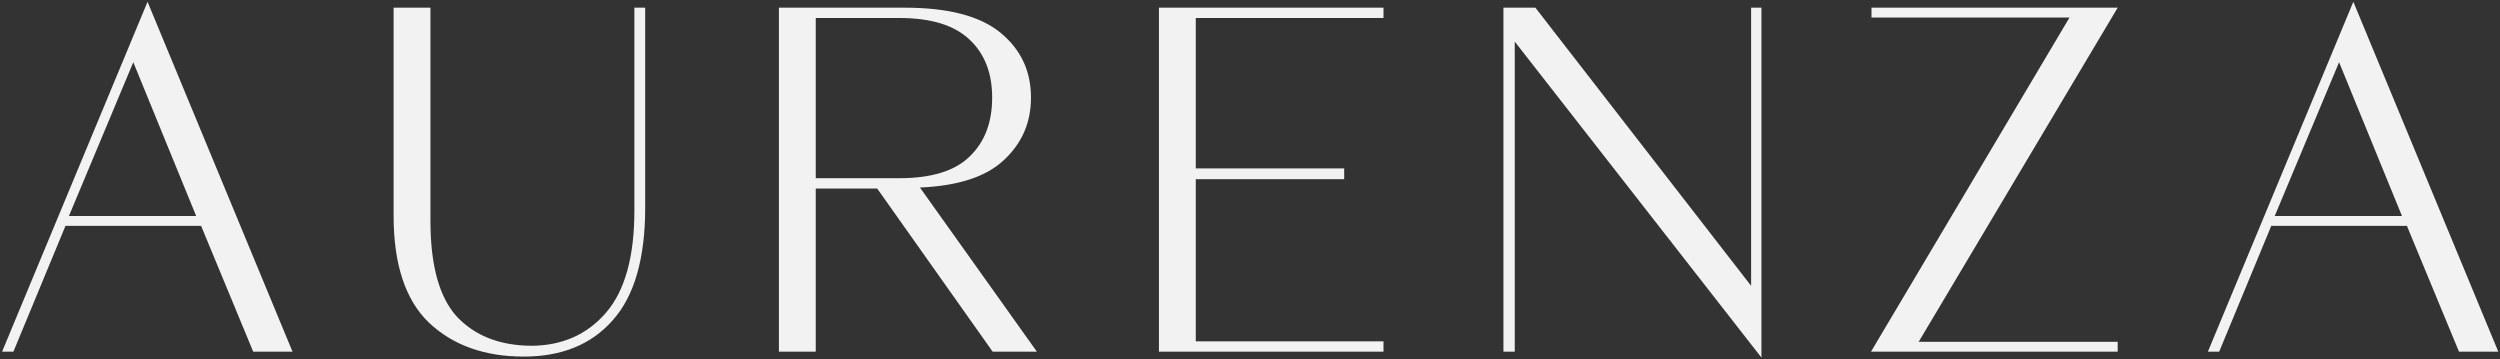 <svg width="814" height="117" viewBox="0 0 814 117" fill="none" xmlns="http://www.w3.org/2000/svg">
<rect x="0" y="0" width="814" height="117" fill="#333333" stroke="none"/>
<path d="M4.36 114.5H0.68L48.04 0.58L95.24 114.5H82.44L65.48 73.54H21.32L4.36 114.5ZM43.4 20.26L22.44 70.34H63.88L43.4 20.26ZM170.554 116.1C157.754 116.1 147.46 112.42 139.674 105.06C131.994 97.7 128.154 86.073 128.154 70.18V2.5H140.154V71.94C140.154 86.447 143.034 96.847 148.794 103.14C154.66 109.327 162.66 112.473 172.794 112.58C182.927 112.58 191.087 109.007 197.274 101.86C203.46 94.713 206.554 83.62 206.554 68.58V2.5H210.074V67.62C210.074 84.153 206.554 96.367 199.514 104.26C192.58 112.153 182.927 116.1 170.554 116.1ZM253.61 114.5V2.5H294.57C308.757 2.5 319.157 5.22 325.77 10.66C332.383 16.1 335.69 23.14 335.69 31.78C335.69 39.887 332.757 46.66 326.89 52.1C321.13 57.54 312.01 60.527 299.53 61.06L337.61 114.5H323.21L285.61 61.38H265.61V114.5H253.61ZM292.81 58.02C303.263 58.02 310.89 55.673 315.69 50.98C320.597 46.287 323.05 39.887 323.05 31.78C323.05 23.78 320.597 17.487 315.69 12.9C310.783 8.207 303.157 5.86 292.81 5.86H265.61V58.02H292.81ZM450.468 114.5H377.347V2.5H450.468V5.86H389.347V54.82H437.667V58.34H389.347V111.14H450.468V114.5ZM573.523 2.5V116.42L493.203 13.54V114.5H489.523V2.5H499.923L570.163 93.06V2.5H573.523ZM689.517 114.5H609.198L673.838 5.7H609.358V2.5H689.517L624.718 111.3H689.517V114.5ZM722.566 114.5H718.886L766.246 0.58L813.446 114.5H800.646L783.686 73.54H739.526L722.566 114.5ZM761.606 20.26L740.646 70.34H782.086L761.606 20.26Z" fill="#F2F2F2"/>
</svg>
